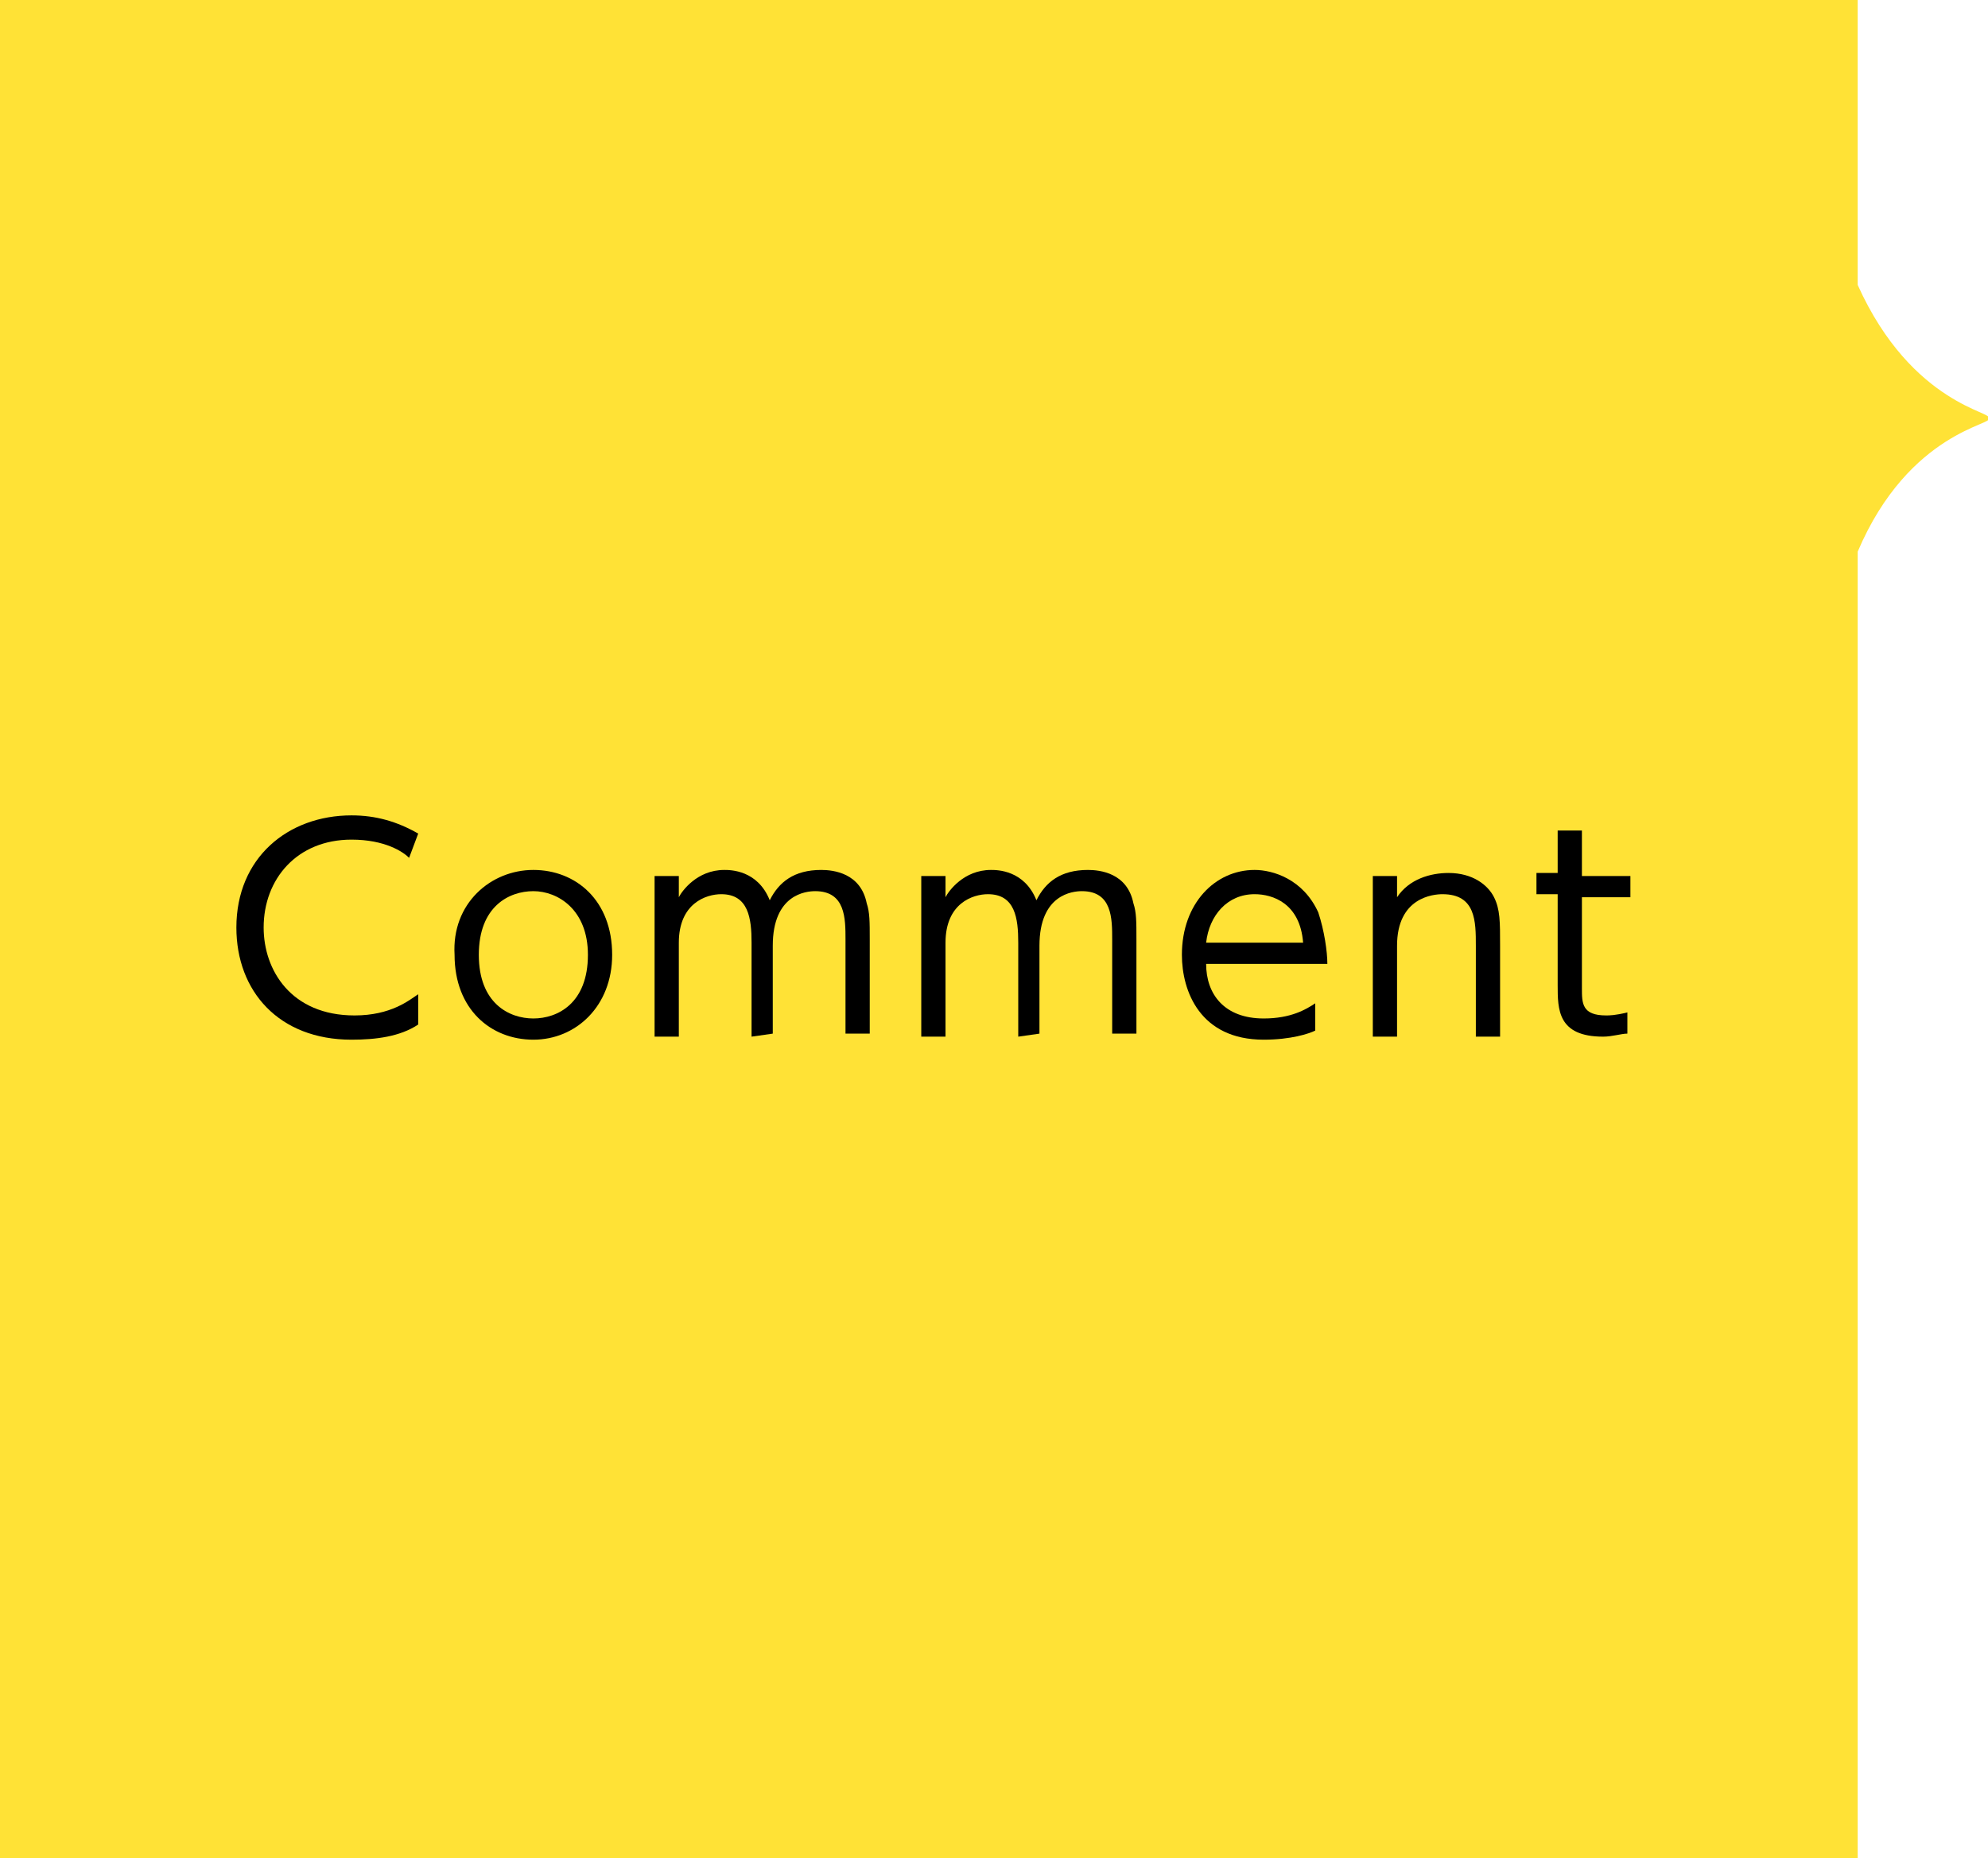 <?xml version="1.0" encoding="utf-8"?>
<!-- Generator: Adobe Illustrator 25.4.1, SVG Export Plug-In . SVG Version: 6.00 Build 0)  -->
<svg version="1.1" id="レイヤー_1" xmlns="http://www.w3.org/2000/svg" xmlns:xlink="http://www.w3.org/1999/xlink" x="0px"
	 y="0px" viewBox="0 0 65.6 61.3" style="enable-background:new 0 0 65.6 61.3;" xml:space="preserve">
<style type="text/css">
	.st0{fill:#FFE236;}
</style>
<path class="st0" d="M0,43v18.3h61.3V18.2c1.7-4,4.6-4.2,4.3-4.4c0.3-0.2-2.5-0.4-4.3-4.4V0h-2.6H0V43z"/>
<g>
	<path d="M13.8,33.8c-0.6,0.4-1.4,0.5-2.2,0.5c-2.4,0-3.8-1.6-3.8-3.7c0-2.3,1.7-3.7,3.8-3.7c0.8,0,1.5,0.2,2.2,0.6l-0.3,0.8
		c-0.2-0.2-0.8-0.6-1.9-0.6c-1.8,0-2.9,1.3-2.9,2.9c0,1.4,0.9,2.9,3,2.9c1.2,0,1.8-0.5,2.1-0.7C13.8,32.8,13.8,33.8,13.8,33.8z"/>
	<path d="M17.6,28.7c1.4,0,2.6,1,2.6,2.8c0,1.7-1.2,2.8-2.6,2.8s-2.6-1-2.6-2.8C14.9,29.8,16.2,28.7,17.6,28.7z M17.6,33.6
		c0.8,0,1.8-0.5,1.8-2.1c0-1.5-1-2.1-1.8-2.1s-1.8,0.5-1.8,2.1S16.8,33.6,17.6,33.6z"/>
	<path d="M24.8,34.2v-3.1c0-0.8-0.1-1.6-1-1.6c-0.5,0-1.4,0.3-1.4,1.6v3.1h-0.8v-5.3h0.8v0.7c0.1-0.2,0.6-0.9,1.5-0.9
		c0.2,0,1.1,0,1.5,1c0.3-0.6,0.8-1,1.7-1c0.4,0,1.3,0.1,1.5,1.1c0.1,0.3,0.1,0.6,0.1,1.2v3.1h-0.8V31c0-0.7,0-1.6-1-1.6
		c-0.3,0-1.4,0.1-1.4,1.8v2.9L24.8,34.2L24.8,34.2z"/>
	<path d="M33.6,34.2v-3.1c0-0.8-0.1-1.6-1-1.6c-0.5,0-1.4,0.3-1.4,1.6v3.1h-0.8v-5.3h0.8v0.7c0.1-0.2,0.6-0.9,1.5-0.9
		c0.2,0,1.1,0,1.5,1c0.3-0.6,0.8-1,1.7-1c0.4,0,1.3,0.1,1.5,1.1c0.1,0.3,0.1,0.6,0.1,1.2v3.1h-0.8V31c0-0.7,0-1.6-1-1.6
		c-0.3,0-1.4,0.1-1.4,1.8v2.9L33.6,34.2L33.6,34.2z"/>
	<path d="M39.8,31.8c0,1,0.6,1.8,1.9,1.8c0.9,0,1.4-0.3,1.7-0.5V34c-0.2,0.1-0.8,0.3-1.7,0.3c-2.1,0-2.7-1.6-2.7-2.8
		c0-1.7,1.1-2.8,2.4-2.8c0.6,0,1.6,0.3,2.1,1.4c0.2,0.6,0.3,1.3,0.3,1.7C43.8,31.8,39.8,31.8,39.8,31.8z M43,31.1
		c-0.1-1.3-1-1.6-1.6-1.6c-0.9,0-1.5,0.7-1.6,1.6H43z"/>
	<path d="M45.3,34.2v-5.3h0.8v0.7c0.4-0.6,1.1-0.8,1.7-0.8c0.8,0,1.3,0.4,1.5,0.8s0.2,0.8,0.2,1.6v3h-0.8v-3c0-0.8,0-1.7-1.1-1.7
		c-0.3,0-1.5,0.1-1.5,1.7v3C46.1,34.2,45.3,34.2,45.3,34.2z"/>
	<path d="M51.4,27.4h0.8v1.5h1.6v0.7h-1.6v3c0,0.5,0,0.9,0.8,0.9c0.1,0,0.3,0,0.7-0.1v0.7c-0.2,0-0.5,0.1-0.8,0.1
		c-1.5,0-1.5-0.9-1.5-1.7v-3h-0.7v-0.7h0.7V27.4z"/>
</g>
</svg>
